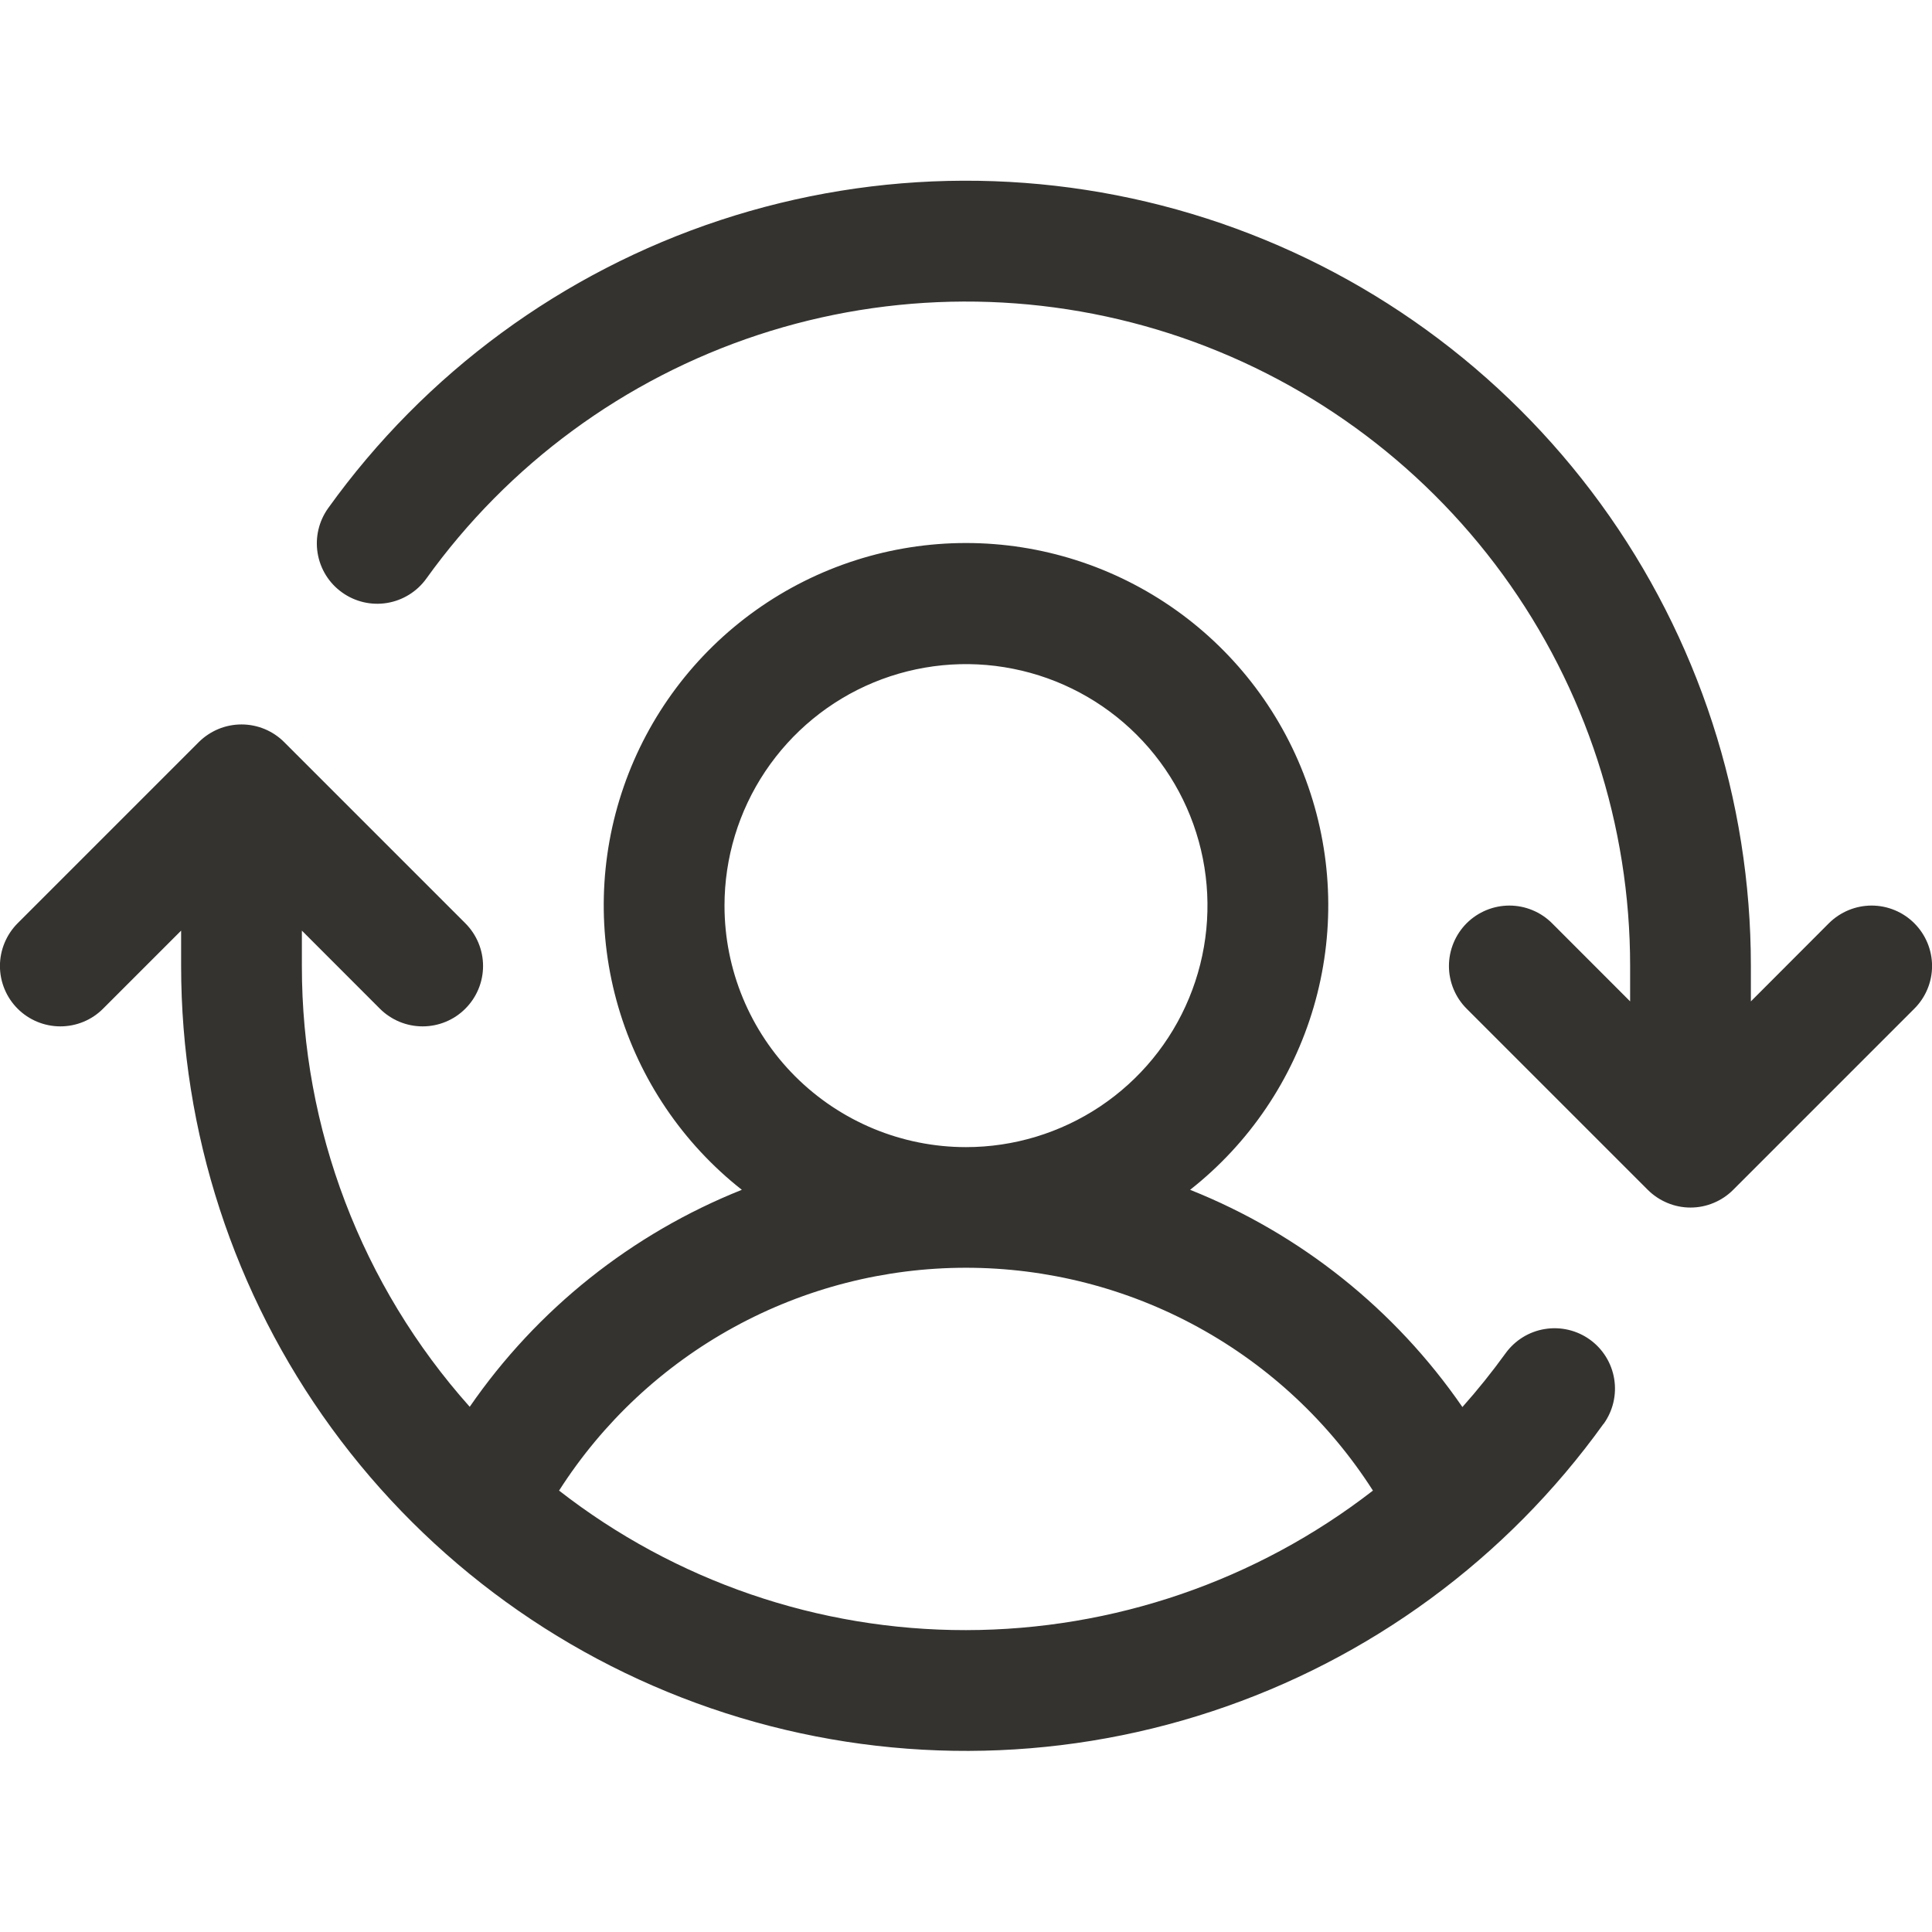 <?xml version="1.0" encoding="UTF-8"?> <svg xmlns="http://www.w3.org/2000/svg" width="32" height="32" viewBox="0 0 32 32" fill="none"><path d="M31.707 16.707L28.707 19.707C28.615 19.8 28.504 19.874 28.383 19.924C28.262 19.975 28.131 20.001 28 20.001C27.869 20.001 27.738 19.975 27.617 19.924C27.496 19.874 27.385 19.8 27.292 19.707L24.292 16.707C24.105 16.52 23.999 16.265 23.999 16C23.999 15.735 24.105 15.48 24.292 15.292C24.48 15.105 24.735 14.999 25 14.999C25.265 14.999 25.52 15.105 25.707 15.292L27 16.586V16C27.001 13.671 26.263 11.401 24.892 9.518C23.52 7.636 21.587 6.237 19.37 5.523C17.152 4.81 14.766 4.819 12.554 5.548C10.342 6.278 8.419 7.691 7.061 9.584C6.906 9.799 6.672 9.944 6.41 9.987C6.149 10.03 5.88 9.967 5.665 9.812C5.449 9.658 5.304 9.424 5.261 9.162C5.218 8.9 5.281 8.632 5.436 8.416C7.041 6.179 9.314 4.509 11.928 3.647C14.542 2.785 17.362 2.775 19.983 3.618C22.603 4.461 24.888 6.115 26.509 8.34C28.129 10.565 29.001 13.247 29 16V16.586L30.292 15.292C30.48 15.105 30.735 14.999 31 14.999C31.265 14.999 31.52 15.105 31.707 15.292C31.895 15.48 32.001 15.735 32.001 16C32.001 16.265 31.895 16.52 31.707 16.707ZM26.56 23.582C24.955 25.818 22.683 27.486 20.069 28.347C17.456 29.209 14.636 29.218 12.017 28.375C9.398 27.532 7.114 25.88 5.493 23.656C3.873 21.432 3 18.752 3 16V15.414L1.707 16.707C1.52 16.895 1.265 17 1 17C0.735 17 0.48 16.895 0.292 16.707C0.105 16.52 -0.001 16.265 -0.001 16C-0.001 15.735 0.105 15.48 0.292 15.292L3.292 12.292C3.385 12.199 3.496 12.126 3.617 12.075C3.738 12.025 3.869 11.999 4 11.999C4.131 11.999 4.261 12.025 4.383 12.075C4.504 12.126 4.615 12.199 4.707 12.292L7.707 15.292C7.895 15.48 8.001 15.735 8.001 16C8.001 16.265 7.895 16.52 7.707 16.707C7.52 16.895 7.265 17 7 17C6.735 17 6.48 16.895 6.292 16.707L5 15.414V16C4.998 18.693 5.987 21.292 7.78 23.301C8.895 21.685 10.463 20.435 12.287 19.707C11.308 18.936 10.593 17.878 10.242 16.681C9.891 15.484 9.922 14.208 10.331 13.029C10.739 11.851 11.505 10.829 12.521 10.106C13.537 9.383 14.753 8.994 16 8.994C17.247 8.994 18.463 9.383 19.479 10.106C20.495 10.829 21.261 11.851 21.669 13.029C22.078 14.208 22.109 15.484 21.758 16.681C21.407 17.878 20.692 18.936 19.712 19.707C21.538 20.435 23.107 21.687 24.222 23.305C24.475 23.021 24.713 22.724 24.936 22.416C25.091 22.201 25.325 22.055 25.587 22.013C25.849 21.97 26.117 22.033 26.332 22.187C26.548 22.342 26.693 22.576 26.736 22.838C26.779 23.1 26.716 23.368 26.561 23.584L26.56 23.582ZM16 19C16.791 19 17.564 18.765 18.222 18.326C18.88 17.886 19.393 17.262 19.695 16.531C19.998 15.8 20.077 14.995 19.923 14.22C19.769 13.444 19.388 12.731 18.828 12.171C18.269 11.612 17.556 11.231 16.78 11.077C16.004 10.922 15.2 11.002 14.469 11.304C13.738 11.607 13.114 12.12 12.674 12.778C12.235 13.435 12 14.209 12 15C12 16.061 12.421 17.078 13.171 17.828C13.922 18.578 14.939 19 16 19ZM16 27C18.441 26.997 20.811 26.184 22.74 24.689C22.017 23.557 21.02 22.626 19.842 21.981C18.664 21.336 17.343 20.998 16 20.998C14.657 20.998 13.336 21.336 12.158 21.981C10.98 22.626 9.983 23.557 9.26 24.689C11.186 26.189 13.558 27.003 16 27Z" fill="#343330"></path></svg> 